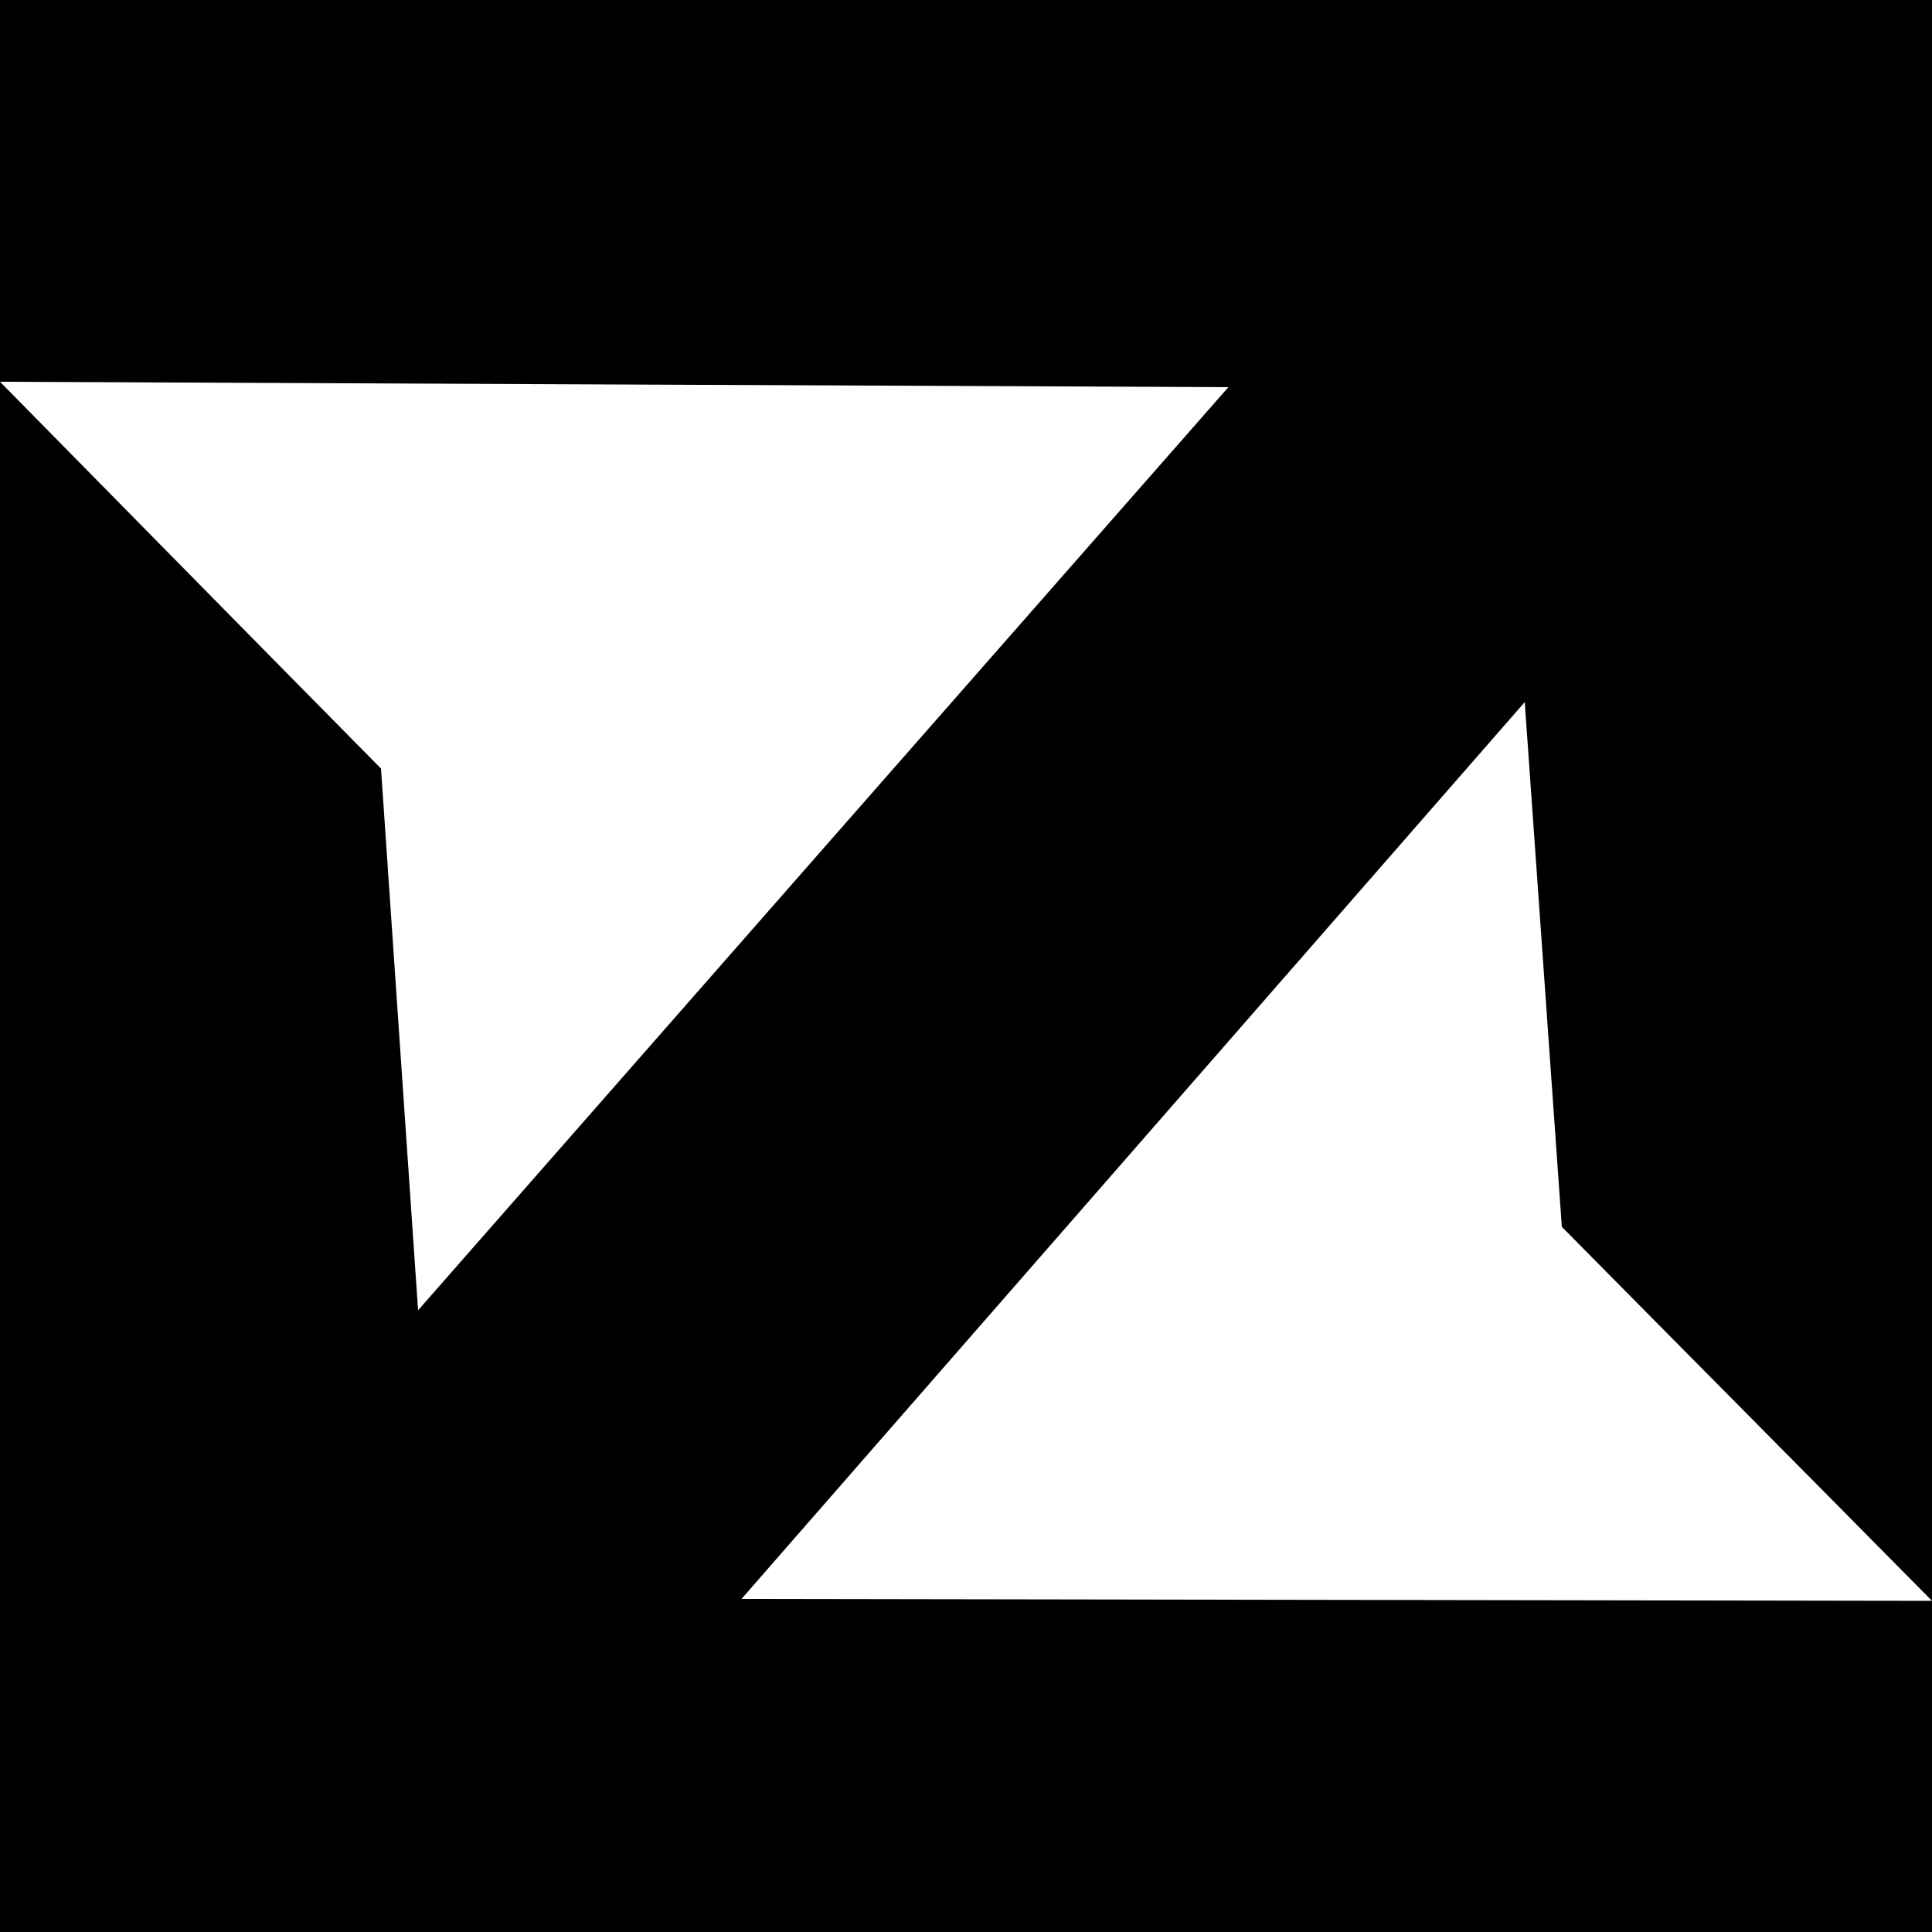 <?xml version="1.0" encoding="UTF-8"?>
<svg xmlns="http://www.w3.org/2000/svg" version="1.1" viewBox="0 0 50 50">
  <!-- Generator: Adobe Illustrator 28.6.0, SVG Export Plug-In . SVG Version: 1.2.0 Build 709)  -->
  <g>
    <g id="Layer_1">
      <path d="M50,0v41.43c-3.19-3.23-6.39-6.45-9.58-9.68-.32-4.52-.64-9.05-.96-13.58-6.76,7.74-13.51,15.47-20.27,23.21,10.27.02,20.54.03,30.81.05v8.57H0V9.88c3.29,3.34,6.57,6.68,9.86,10.01.32,4.67.64,9.35.96,14.02,6.99-7.97,13.98-15.93,20.97-23.89-10.59-.05-21.19-.09-31.79-.14V0h50Z"/>
    </g>
  </g>
</svg>